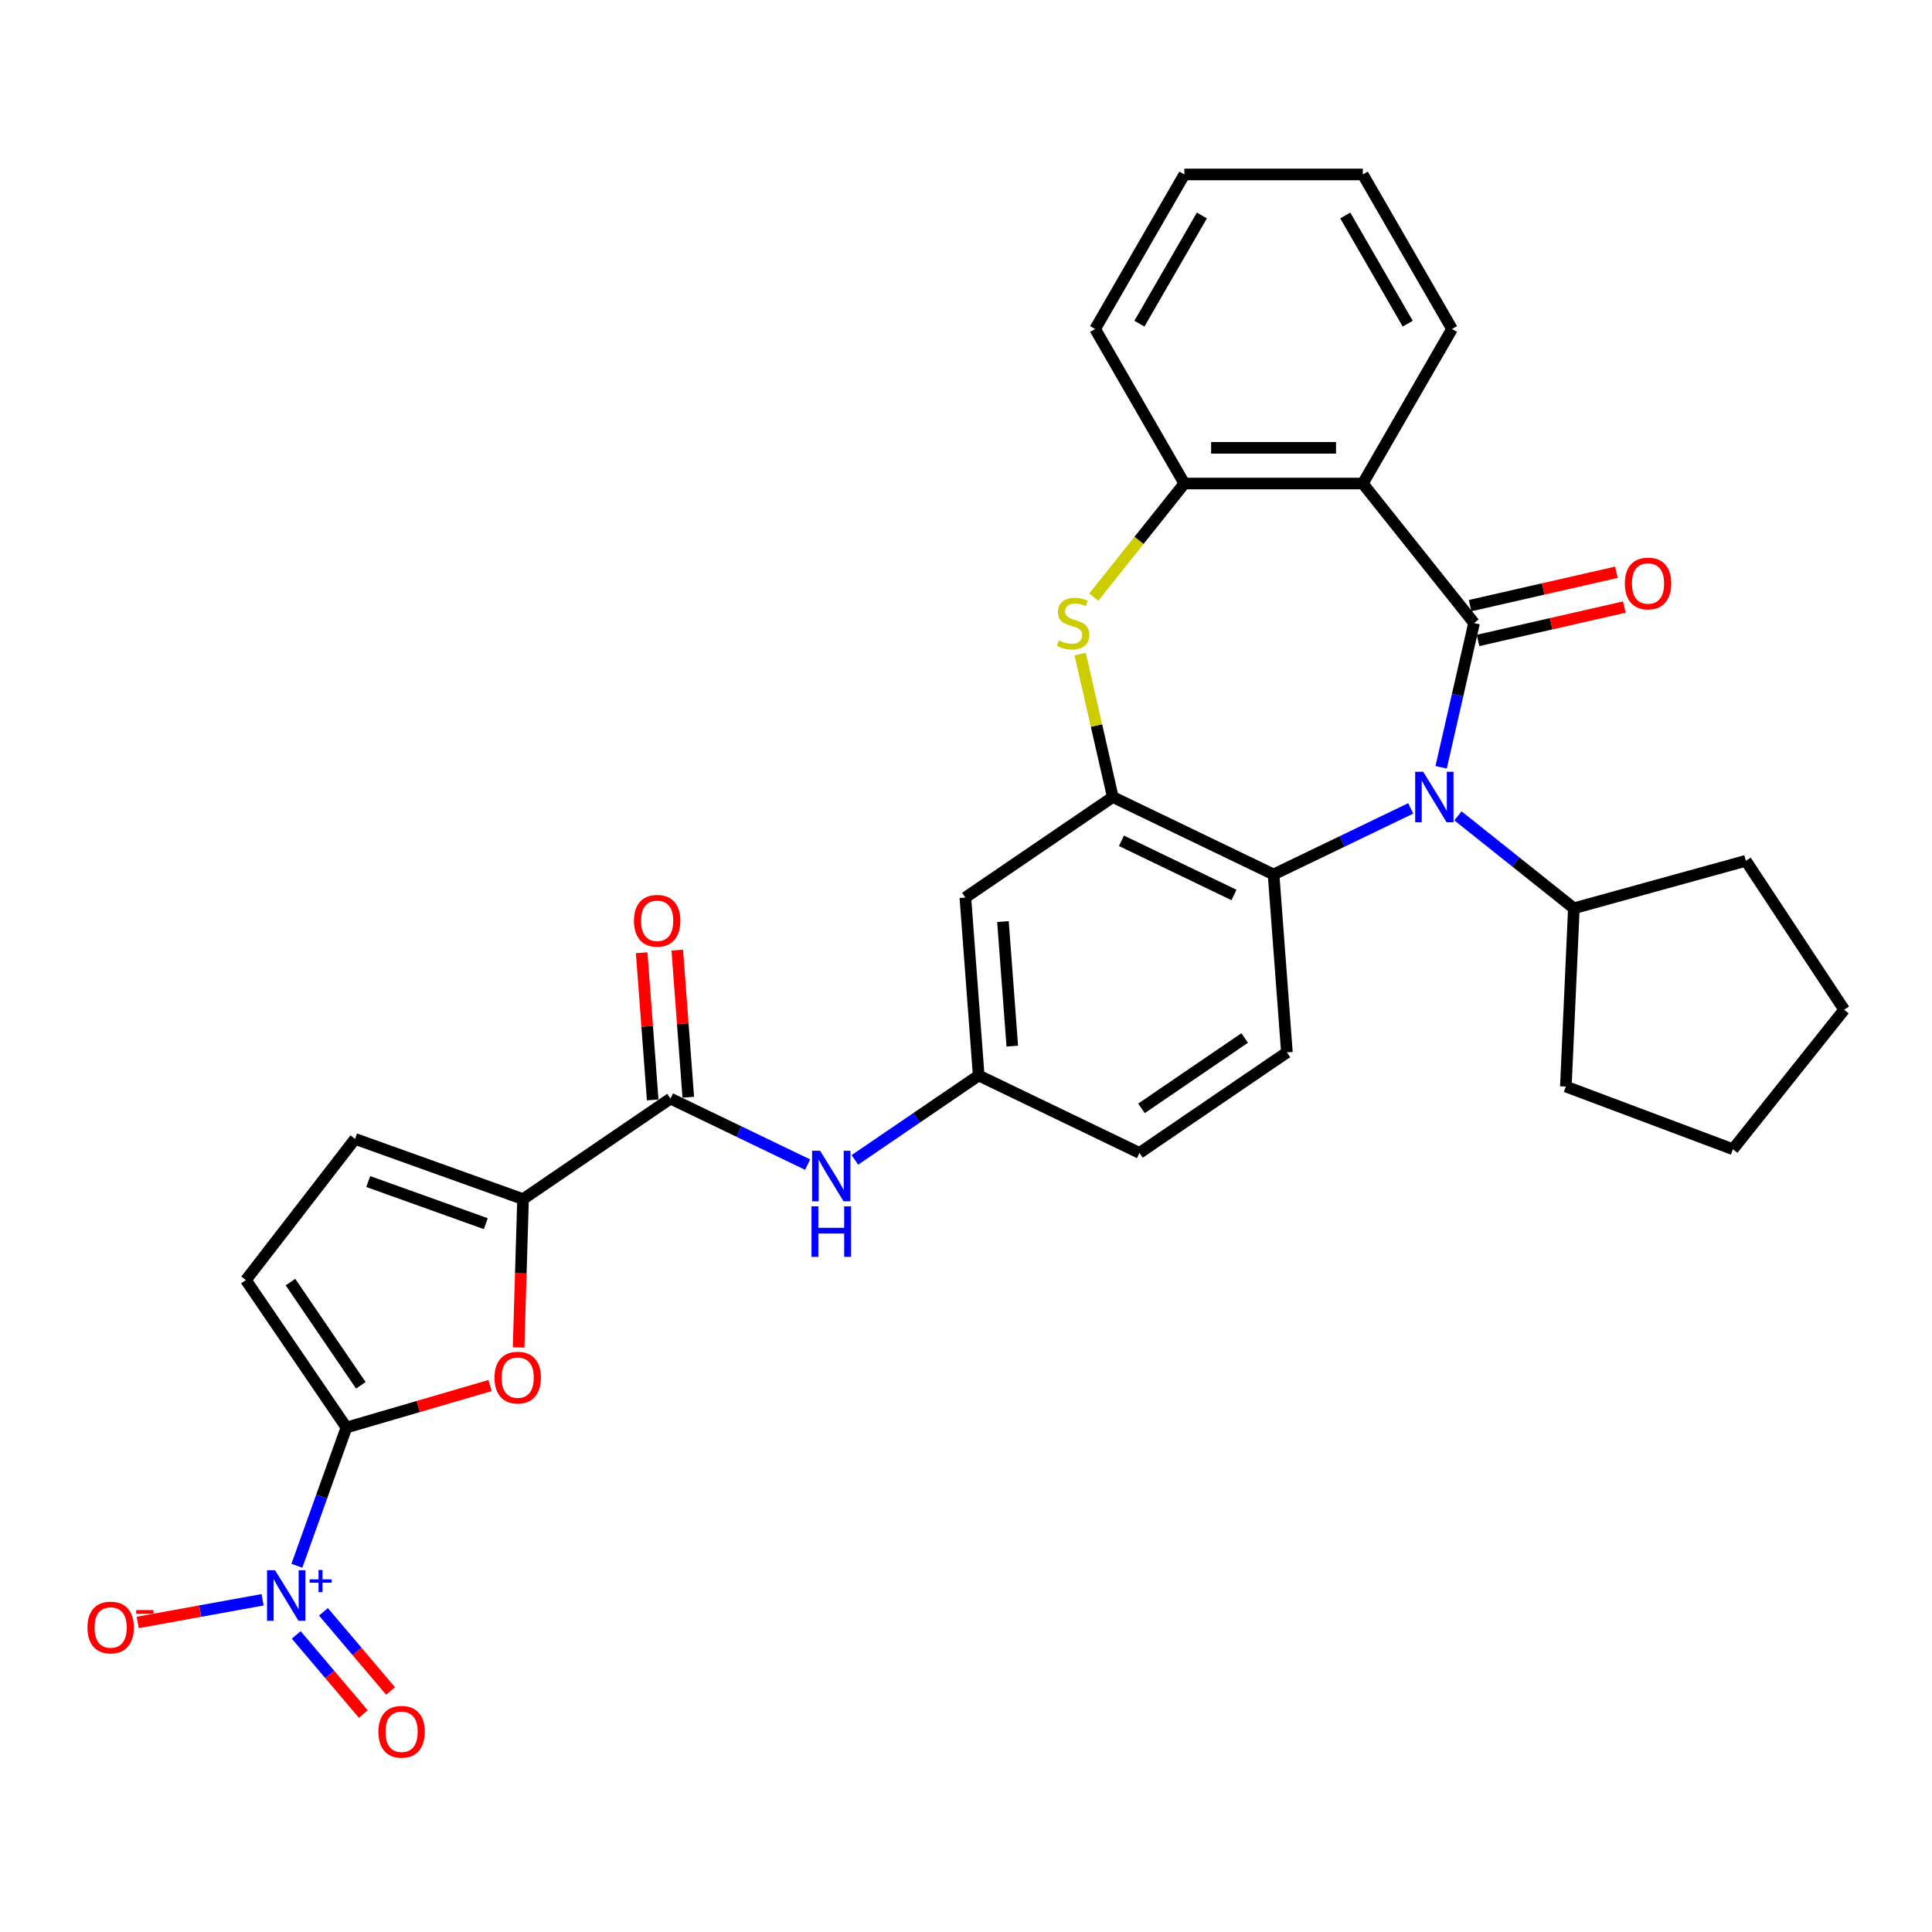 <?xml version='1.0' encoding='iso-8859-1'?>
<svg version='1.1' baseProfile='full'
              xmlns='http://www.w3.org/2000/svg'
                      xmlns:rdkit='http://www.rdkit.org/xml'
                      xmlns:xlink='http://www.w3.org/1999/xlink'
                  xml:space='preserve'
width='1000px' height='1000px' viewBox='0 0 1000 1000'>
<!-- END OF HEADER -->
<rect style='opacity:1.0;fill:#FFFFFF;stroke:none' width='1000' height='1000' x='0' y='0'> </rect>
<path class='bond-0' d='M 762.968,322.488 L 754.448,359.818' style='fill:none;fill-rule:evenodd;stroke:#000000;stroke-width:6px;stroke-linecap:butt;stroke-linejoin:miter;stroke-opacity:1' />
<path class='bond-0' d='M 754.448,359.818 L 745.928,397.148' style='fill:none;fill-rule:evenodd;stroke:#0000FF;stroke-width:6px;stroke-linecap:butt;stroke-linejoin:miter;stroke-opacity:1' />
<path class='bond-3' d='M 762.968,322.488 L 705.381,250.276' style='fill:none;fill-rule:evenodd;stroke:#000000;stroke-width:6px;stroke-linecap:butt;stroke-linejoin:miter;stroke-opacity:1' />
<path class='bond-15' d='M 765.024,331.493 L 802.889,322.851' style='fill:none;fill-rule:evenodd;stroke:#000000;stroke-width:6px;stroke-linecap:butt;stroke-linejoin:miter;stroke-opacity:1' />
<path class='bond-15' d='M 802.889,322.851 L 840.755,314.208' style='fill:none;fill-rule:evenodd;stroke:#FF0000;stroke-width:6px;stroke-linecap:butt;stroke-linejoin:miter;stroke-opacity:1' />
<path class='bond-15' d='M 760.913,313.484 L 798.779,304.841' style='fill:none;fill-rule:evenodd;stroke:#000000;stroke-width:6px;stroke-linecap:butt;stroke-linejoin:miter;stroke-opacity:1' />
<path class='bond-15' d='M 798.779,304.841 L 836.644,296.198' style='fill:none;fill-rule:evenodd;stroke:#FF0000;stroke-width:6px;stroke-linecap:butt;stroke-linejoin:miter;stroke-opacity:1' />
<path class='bond-6' d='M 730.187,418.425 L 694.693,435.518' style='fill:none;fill-rule:evenodd;stroke:#0000FF;stroke-width:6px;stroke-linecap:butt;stroke-linejoin:miter;stroke-opacity:1' />
<path class='bond-6' d='M 694.693,435.518 L 659.199,452.611' style='fill:none;fill-rule:evenodd;stroke:#000000;stroke-width:6px;stroke-linecap:butt;stroke-linejoin:miter;stroke-opacity:1' />
<path class='bond-20' d='M 754.645,422.288 L 784.636,446.206' style='fill:none;fill-rule:evenodd;stroke:#0000FF;stroke-width:6px;stroke-linecap:butt;stroke-linejoin:miter;stroke-opacity:1' />
<path class='bond-20' d='M 784.636,446.206 L 814.628,470.123' style='fill:none;fill-rule:evenodd;stroke:#000000;stroke-width:6px;stroke-linecap:butt;stroke-linejoin:miter;stroke-opacity:1' />
<path class='bond-1' d='M 179.307,738.879 L 216.477,728.02' style='fill:none;fill-rule:evenodd;stroke:#000000;stroke-width:6px;stroke-linecap:butt;stroke-linejoin:miter;stroke-opacity:1' />
<path class='bond-1' d='M 216.477,728.02 L 253.647,717.16' style='fill:none;fill-rule:evenodd;stroke:#FF0000;stroke-width:6px;stroke-linecap:butt;stroke-linejoin:miter;stroke-opacity:1' />
<path class='bond-2' d='M 179.307,738.879 L 166.485,774.66' style='fill:none;fill-rule:evenodd;stroke:#000000;stroke-width:6px;stroke-linecap:butt;stroke-linejoin:miter;stroke-opacity:1' />
<path class='bond-2' d='M 166.485,774.66 L 153.664,810.441' style='fill:none;fill-rule:evenodd;stroke:#0000FF;stroke-width:6px;stroke-linecap:butt;stroke-linejoin:miter;stroke-opacity:1' />
<path class='bond-35' d='M 179.307,738.879 L 127.276,662.565' style='fill:none;fill-rule:evenodd;stroke:#000000;stroke-width:6px;stroke-linecap:butt;stroke-linejoin:miter;stroke-opacity:1' />
<path class='bond-35' d='M 186.765,717.026 L 150.344,663.606' style='fill:none;fill-rule:evenodd;stroke:#000000;stroke-width:6px;stroke-linecap:butt;stroke-linejoin:miter;stroke-opacity:1' />
<path class='bond-17' d='M 135.921,828.048 L 103.599,833.913' style='fill:none;fill-rule:evenodd;stroke:#0000FF;stroke-width:6px;stroke-linecap:butt;stroke-linejoin:miter;stroke-opacity:1' />
<path class='bond-17' d='M 103.599,833.913 L 71.276,839.779' style='fill:none;fill-rule:evenodd;stroke:#FF0000;stroke-width:6px;stroke-linecap:butt;stroke-linejoin:miter;stroke-opacity:1' />
<path class='bond-18' d='M 153.333,846.228 L 170.696,866.712' style='fill:none;fill-rule:evenodd;stroke:#0000FF;stroke-width:6px;stroke-linecap:butt;stroke-linejoin:miter;stroke-opacity:1' />
<path class='bond-18' d='M 170.696,866.712 L 188.058,887.195' style='fill:none;fill-rule:evenodd;stroke:#FF0000;stroke-width:6px;stroke-linecap:butt;stroke-linejoin:miter;stroke-opacity:1' />
<path class='bond-18' d='M 167.424,834.283 L 184.787,854.767' style='fill:none;fill-rule:evenodd;stroke:#0000FF;stroke-width:6px;stroke-linecap:butt;stroke-linejoin:miter;stroke-opacity:1' />
<path class='bond-18' d='M 184.787,854.767 L 202.15,875.251' style='fill:none;fill-rule:evenodd;stroke:#FF0000;stroke-width:6px;stroke-linecap:butt;stroke-linejoin:miter;stroke-opacity:1' />
<path class='bond-10' d='M 705.381,250.276 L 613.018,250.276' style='fill:none;fill-rule:evenodd;stroke:#000000;stroke-width:6px;stroke-linecap:butt;stroke-linejoin:miter;stroke-opacity:1' />
<path class='bond-10' d='M 691.526,231.803 L 626.872,231.803' style='fill:none;fill-rule:evenodd;stroke:#000000;stroke-width:6px;stroke-linecap:butt;stroke-linejoin:miter;stroke-opacity:1' />
<path class='bond-23' d='M 705.381,250.276 L 751.563,170.287' style='fill:none;fill-rule:evenodd;stroke:#000000;stroke-width:6px;stroke-linecap:butt;stroke-linejoin:miter;stroke-opacity:1' />
<path class='bond-4' d='M 575.983,412.536 L 659.199,452.611' style='fill:none;fill-rule:evenodd;stroke:#000000;stroke-width:6px;stroke-linecap:butt;stroke-linejoin:miter;stroke-opacity:1' />
<path class='bond-4' d='M 580.45,435.19 L 638.702,463.243' style='fill:none;fill-rule:evenodd;stroke:#000000;stroke-width:6px;stroke-linecap:butt;stroke-linejoin:miter;stroke-opacity:1' />
<path class='bond-14' d='M 575.983,412.536 L 499.669,464.566' style='fill:none;fill-rule:evenodd;stroke:#000000;stroke-width:6px;stroke-linecap:butt;stroke-linejoin:miter;stroke-opacity:1' />
<path class='bond-31' d='M 575.983,412.536 L 567.539,375.538' style='fill:none;fill-rule:evenodd;stroke:#000000;stroke-width:6px;stroke-linecap:butt;stroke-linejoin:miter;stroke-opacity:1' />
<path class='bond-31' d='M 567.539,375.538 L 559.094,338.541' style='fill:none;fill-rule:evenodd;stroke:#CCCC00;stroke-width:6px;stroke-linecap:butt;stroke-linejoin:miter;stroke-opacity:1' />
<path class='bond-5' d='M 566.126,309.076 L 589.572,279.676' style='fill:none;fill-rule:evenodd;stroke:#CCCC00;stroke-width:6px;stroke-linecap:butt;stroke-linejoin:miter;stroke-opacity:1' />
<path class='bond-5' d='M 589.572,279.676 L 613.018,250.276' style='fill:none;fill-rule:evenodd;stroke:#000000;stroke-width:6px;stroke-linecap:butt;stroke-linejoin:miter;stroke-opacity:1' />
<path class='bond-16' d='M 659.199,452.611 L 666.102,544.716' style='fill:none;fill-rule:evenodd;stroke:#000000;stroke-width:6px;stroke-linecap:butt;stroke-linejoin:miter;stroke-opacity:1' />
<path class='bond-7' d='M 268.429,697.442 L 269.578,659.049' style='fill:none;fill-rule:evenodd;stroke:#FF0000;stroke-width:6px;stroke-linecap:butt;stroke-linejoin:miter;stroke-opacity:1' />
<path class='bond-7' d='M 269.578,659.049 L 270.727,620.656' style='fill:none;fill-rule:evenodd;stroke:#000000;stroke-width:6px;stroke-linecap:butt;stroke-linejoin:miter;stroke-opacity:1' />
<path class='bond-8' d='M 270.727,620.656 L 347.041,568.626' style='fill:none;fill-rule:evenodd;stroke:#000000;stroke-width:6px;stroke-linecap:butt;stroke-linejoin:miter;stroke-opacity:1' />
<path class='bond-12' d='M 270.727,620.656 L 183.777,589.499' style='fill:none;fill-rule:evenodd;stroke:#000000;stroke-width:6px;stroke-linecap:butt;stroke-linejoin:miter;stroke-opacity:1' />
<path class='bond-12' d='M 251.453,633.372 L 190.588,611.563' style='fill:none;fill-rule:evenodd;stroke:#000000;stroke-width:6px;stroke-linecap:butt;stroke-linejoin:miter;stroke-opacity:1' />
<path class='bond-9' d='M 347.041,568.626 L 382.535,585.719' style='fill:none;fill-rule:evenodd;stroke:#000000;stroke-width:6px;stroke-linecap:butt;stroke-linejoin:miter;stroke-opacity:1' />
<path class='bond-9' d='M 382.535,585.719 L 418.028,602.812' style='fill:none;fill-rule:evenodd;stroke:#0000FF;stroke-width:6px;stroke-linecap:butt;stroke-linejoin:miter;stroke-opacity:1' />
<path class='bond-21' d='M 356.251,567.936 L 353.397,529.854' style='fill:none;fill-rule:evenodd;stroke:#000000;stroke-width:6px;stroke-linecap:butt;stroke-linejoin:miter;stroke-opacity:1' />
<path class='bond-21' d='M 353.397,529.854 L 350.544,491.773' style='fill:none;fill-rule:evenodd;stroke:#FF0000;stroke-width:6px;stroke-linecap:butt;stroke-linejoin:miter;stroke-opacity:1' />
<path class='bond-21' d='M 337.83,569.316 L 334.976,531.235' style='fill:none;fill-rule:evenodd;stroke:#000000;stroke-width:6px;stroke-linecap:butt;stroke-linejoin:miter;stroke-opacity:1' />
<path class='bond-21' d='M 334.976,531.235 L 332.123,493.153' style='fill:none;fill-rule:evenodd;stroke:#FF0000;stroke-width:6px;stroke-linecap:butt;stroke-linejoin:miter;stroke-opacity:1' />
<path class='bond-24' d='M 613.018,250.276 L 566.836,170.287' style='fill:none;fill-rule:evenodd;stroke:#000000;stroke-width:6px;stroke-linecap:butt;stroke-linejoin:miter;stroke-opacity:1' />
<path class='bond-11' d='M 127.276,662.565 L 183.777,589.499' style='fill:none;fill-rule:evenodd;stroke:#000000;stroke-width:6px;stroke-linecap:butt;stroke-linejoin:miter;stroke-opacity:1' />
<path class='bond-13' d='M 442.486,600.363 L 474.529,578.517' style='fill:none;fill-rule:evenodd;stroke:#0000FF;stroke-width:6px;stroke-linecap:butt;stroke-linejoin:miter;stroke-opacity:1' />
<path class='bond-13' d='M 474.529,578.517 L 506.571,556.671' style='fill:none;fill-rule:evenodd;stroke:#000000;stroke-width:6px;stroke-linecap:butt;stroke-linejoin:miter;stroke-opacity:1' />
<path class='bond-34' d='M 499.669,464.566 L 506.571,556.671' style='fill:none;fill-rule:evenodd;stroke:#000000;stroke-width:6px;stroke-linecap:butt;stroke-linejoin:miter;stroke-opacity:1' />
<path class='bond-34' d='M 519.125,477.001 L 523.957,541.475' style='fill:none;fill-rule:evenodd;stroke:#000000;stroke-width:6px;stroke-linecap:butt;stroke-linejoin:miter;stroke-opacity:1' />
<path class='bond-22' d='M 666.102,544.716 L 589.788,596.746' style='fill:none;fill-rule:evenodd;stroke:#000000;stroke-width:6px;stroke-linecap:butt;stroke-linejoin:miter;stroke-opacity:1' />
<path class='bond-22' d='M 644.249,537.257 L 590.829,573.678' style='fill:none;fill-rule:evenodd;stroke:#000000;stroke-width:6px;stroke-linecap:butt;stroke-linejoin:miter;stroke-opacity:1' />
<path class='bond-19' d='M 506.571,556.671 L 589.788,596.746' style='fill:none;fill-rule:evenodd;stroke:#000000;stroke-width:6px;stroke-linecap:butt;stroke-linejoin:miter;stroke-opacity:1' />
<path class='bond-25' d='M 814.628,470.123 L 903.663,445.551' style='fill:none;fill-rule:evenodd;stroke:#000000;stroke-width:6px;stroke-linecap:butt;stroke-linejoin:miter;stroke-opacity:1' />
<path class='bond-26' d='M 814.628,470.123 L 810.484,562.394' style='fill:none;fill-rule:evenodd;stroke:#000000;stroke-width:6px;stroke-linecap:butt;stroke-linejoin:miter;stroke-opacity:1' />
<path class='bond-27' d='M 751.563,170.287 L 705.381,90.298' style='fill:none;fill-rule:evenodd;stroke:#000000;stroke-width:6px;stroke-linecap:butt;stroke-linejoin:miter;stroke-opacity:1' />
<path class='bond-27' d='M 728.638,167.525 L 696.31,111.533' style='fill:none;fill-rule:evenodd;stroke:#000000;stroke-width:6px;stroke-linecap:butt;stroke-linejoin:miter;stroke-opacity:1' />
<path class='bond-32' d='M 566.836,170.287 L 613.018,90.298' style='fill:none;fill-rule:evenodd;stroke:#000000;stroke-width:6px;stroke-linecap:butt;stroke-linejoin:miter;stroke-opacity:1' />
<path class='bond-32' d='M 589.761,167.525 L 622.088,111.533' style='fill:none;fill-rule:evenodd;stroke:#000000;stroke-width:6px;stroke-linecap:butt;stroke-linejoin:miter;stroke-opacity:1' />
<path class='bond-29' d='M 903.663,445.551 L 954.545,522.635' style='fill:none;fill-rule:evenodd;stroke:#000000;stroke-width:6px;stroke-linecap:butt;stroke-linejoin:miter;stroke-opacity:1' />
<path class='bond-30' d='M 810.484,562.394 L 896.958,594.848' style='fill:none;fill-rule:evenodd;stroke:#000000;stroke-width:6px;stroke-linecap:butt;stroke-linejoin:miter;stroke-opacity:1' />
<path class='bond-28' d='M 705.381,90.298 L 613.018,90.298' style='fill:none;fill-rule:evenodd;stroke:#000000;stroke-width:6px;stroke-linecap:butt;stroke-linejoin:miter;stroke-opacity:1' />
<path class='bond-33' d='M 954.545,522.635 L 896.958,594.848' style='fill:none;fill-rule:evenodd;stroke:#000000;stroke-width:6px;stroke-linecap:butt;stroke-linejoin:miter;stroke-opacity:1' />
<path  class='atom-1' d='M 736.634 399.457
L 745.205 413.312
Q 746.055 414.679, 747.422 417.154
Q 748.789 419.629, 748.863 419.777
L 748.863 399.457
L 752.336 399.457
L 752.336 425.614
L 748.752 425.614
L 739.552 410.467
Q 738.481 408.694, 737.336 406.662
Q 736.227 404.63, 735.895 404.001
L 735.895 425.614
L 732.496 425.614
L 732.496 399.457
L 736.634 399.457
' fill='#0000FF'/>
<path  class='atom-3' d='M 142.368 812.75
L 150.939 826.604
Q 151.789 827.971, 153.156 830.447
Q 154.523 832.922, 154.597 833.07
L 154.597 812.75
L 158.069 812.75
L 158.069 838.907
L 154.486 838.907
L 145.286 823.76
Q 144.215 821.986, 143.07 819.954
Q 141.961 817.922, 141.629 817.294
L 141.629 838.907
L 138.23 838.907
L 138.23 812.75
L 142.368 812.75
' fill='#0000FF'/>
<path  class='atom-3' d='M 160.264 817.465
L 164.873 817.465
L 164.873 812.612
L 166.921 812.612
L 166.921 817.465
L 171.651 817.465
L 171.651 819.22
L 166.921 819.22
L 166.921 824.097
L 164.873 824.097
L 164.873 819.22
L 160.264 819.22
L 160.264 817.465
' fill='#0000FF'/>
<path  class='atom-6' d='M 548.041 331.466
Q 548.337 331.577, 549.556 332.094
Q 550.775 332.611, 552.105 332.944
Q 553.472 333.239, 554.802 333.239
Q 557.277 333.239, 558.718 332.057
Q 560.159 330.838, 560.159 328.732
Q 560.159 327.291, 559.42 326.405
Q 558.718 325.518, 557.61 325.038
Q 556.502 324.557, 554.654 324.003
Q 552.327 323.301, 550.923 322.636
Q 549.556 321.971, 548.558 320.567
Q 547.598 319.163, 547.598 316.799
Q 547.598 313.511, 549.815 311.479
Q 552.068 309.447, 556.502 309.447
Q 559.531 309.447, 562.967 310.888
L 562.117 313.732
Q 558.977 312.439, 556.612 312.439
Q 554.063 312.439, 552.659 313.511
Q 551.255 314.545, 551.292 316.355
Q 551.292 317.759, 551.994 318.609
Q 552.733 319.459, 553.768 319.939
Q 554.839 320.419, 556.612 320.974
Q 558.977 321.713, 560.381 322.451
Q 561.785 323.19, 562.782 324.705
Q 563.817 326.183, 563.817 328.732
Q 563.817 332.353, 561.378 334.311
Q 558.977 336.232, 554.95 336.232
Q 552.622 336.232, 550.849 335.715
Q 549.113 335.235, 547.044 334.385
L 548.041 331.466
' fill='#CCCC00'/>
<path  class='atom-8' d='M 255.956 713.052
Q 255.956 706.771, 259.06 703.261
Q 262.163 699.751, 267.964 699.751
Q 273.764 699.751, 276.867 703.261
Q 279.971 706.771, 279.971 713.052
Q 279.971 719.406, 276.831 723.027
Q 273.69 726.611, 267.964 726.611
Q 262.2 726.611, 259.06 723.027
Q 255.956 719.443, 255.956 713.052
M 267.964 723.655
Q 271.954 723.655, 274.097 720.995
Q 276.276 718.298, 276.276 713.052
Q 276.276 707.916, 274.097 705.33
Q 271.954 702.707, 267.964 702.707
Q 263.974 702.707, 261.794 705.293
Q 259.651 707.879, 259.651 713.052
Q 259.651 718.335, 261.794 720.995
Q 263.974 723.655, 267.964 723.655
' fill='#FF0000'/>
<path  class='atom-14' d='M 424.475 595.622
L 433.047 609.477
Q 433.896 610.844, 435.263 613.319
Q 436.63 615.794, 436.704 615.942
L 436.704 595.622
L 440.177 595.622
L 440.177 621.779
L 436.593 621.779
L 427.394 606.632
Q 426.322 604.859, 425.177 602.827
Q 424.069 600.795, 423.736 600.166
L 423.736 621.779
L 420.337 621.779
L 420.337 595.622
L 424.475 595.622
' fill='#0000FF'/>
<path  class='atom-14' d='M 420.023 624.395
L 423.57 624.395
L 423.57 635.516
L 436.944 635.516
L 436.944 624.395
L 440.491 624.395
L 440.491 650.552
L 436.944 650.552
L 436.944 638.471
L 423.57 638.471
L 423.57 650.552
L 420.023 650.552
L 420.023 624.395
' fill='#0000FF'/>
<path  class='atom-16' d='M 841.009 302.01
Q 841.009 295.729, 844.112 292.219
Q 847.215 288.709, 853.016 288.709
Q 858.816 288.709, 861.92 292.219
Q 865.023 295.729, 865.023 302.01
Q 865.023 308.364, 861.883 311.985
Q 858.742 315.568, 853.016 315.568
Q 847.252 315.568, 844.112 311.985
Q 841.009 308.401, 841.009 302.01
M 853.016 312.613
Q 857.006 312.613, 859.149 309.953
Q 861.329 307.256, 861.329 302.01
Q 861.329 296.874, 859.149 294.288
Q 857.006 291.665, 853.016 291.665
Q 849.026 291.665, 846.846 294.251
Q 844.703 296.837, 844.703 302.01
Q 844.703 307.293, 846.846 309.953
Q 849.026 312.613, 853.016 312.613
' fill='#FF0000'/>
<path  class='atom-18' d='M 45.264 842.394
Q 45.264 836.114, 48.367 832.604
Q 51.47 829.094, 57.271 829.094
Q 63.071 829.094, 66.175 832.604
Q 69.278 836.114, 69.278 842.394
Q 69.278 848.749, 66.138 852.37
Q 62.997 855.953, 57.271 855.953
Q 51.507 855.953, 48.367 852.37
Q 45.264 848.786, 45.264 842.394
M 57.271 852.998
Q 61.261 852.998, 63.404 850.338
Q 65.583 847.641, 65.583 842.394
Q 65.583 837.259, 63.404 834.673
Q 61.261 832.05, 57.271 832.05
Q 53.281 832.05, 51.101 834.636
Q 48.958 837.222, 48.958 842.394
Q 48.958 847.678, 51.101 850.338
Q 53.281 852.998, 57.271 852.998
' fill='#FF0000'/>
<path  class='atom-18' d='M 70.497 833.364
L 79.446 833.364
L 79.446 835.314
L 70.497 835.314
L 70.497 833.364
' fill='#FF0000'/>
<path  class='atom-19' d='M 195.864 896.36
Q 195.864 890.079, 198.968 886.569
Q 202.071 883.059, 207.872 883.059
Q 213.672 883.059, 216.775 886.569
Q 219.879 890.079, 219.879 896.36
Q 219.879 902.714, 216.739 906.335
Q 213.598 909.919, 207.872 909.919
Q 202.108 909.919, 198.968 906.335
Q 195.864 902.751, 195.864 896.36
M 207.872 906.963
Q 211.862 906.963, 214.005 904.303
Q 216.184 901.606, 216.184 896.36
Q 216.184 891.224, 214.005 888.638
Q 211.862 886.015, 207.872 886.015
Q 203.882 886.015, 201.702 888.601
Q 199.559 891.187, 199.559 896.36
Q 199.559 901.643, 201.702 904.303
Q 203.882 906.963, 207.872 906.963
' fill='#FF0000'/>
<path  class='atom-22' d='M 328.131 476.595
Q 328.131 470.314, 331.235 466.804
Q 334.338 463.295, 340.138 463.295
Q 345.939 463.295, 349.042 466.804
Q 352.146 470.314, 352.146 476.595
Q 352.146 482.95, 349.005 486.57
Q 345.865 490.154, 340.138 490.154
Q 334.375 490.154, 331.235 486.57
Q 328.131 482.986, 328.131 476.595
M 340.138 487.198
Q 344.129 487.198, 346.271 484.538
Q 348.451 481.841, 348.451 476.595
Q 348.451 471.46, 346.271 468.873
Q 344.129 466.25, 340.138 466.25
Q 336.148 466.25, 333.969 468.836
Q 331.826 471.423, 331.826 476.595
Q 331.826 481.878, 333.969 484.538
Q 336.148 487.198, 340.138 487.198
' fill='#FF0000'/>
</svg>
